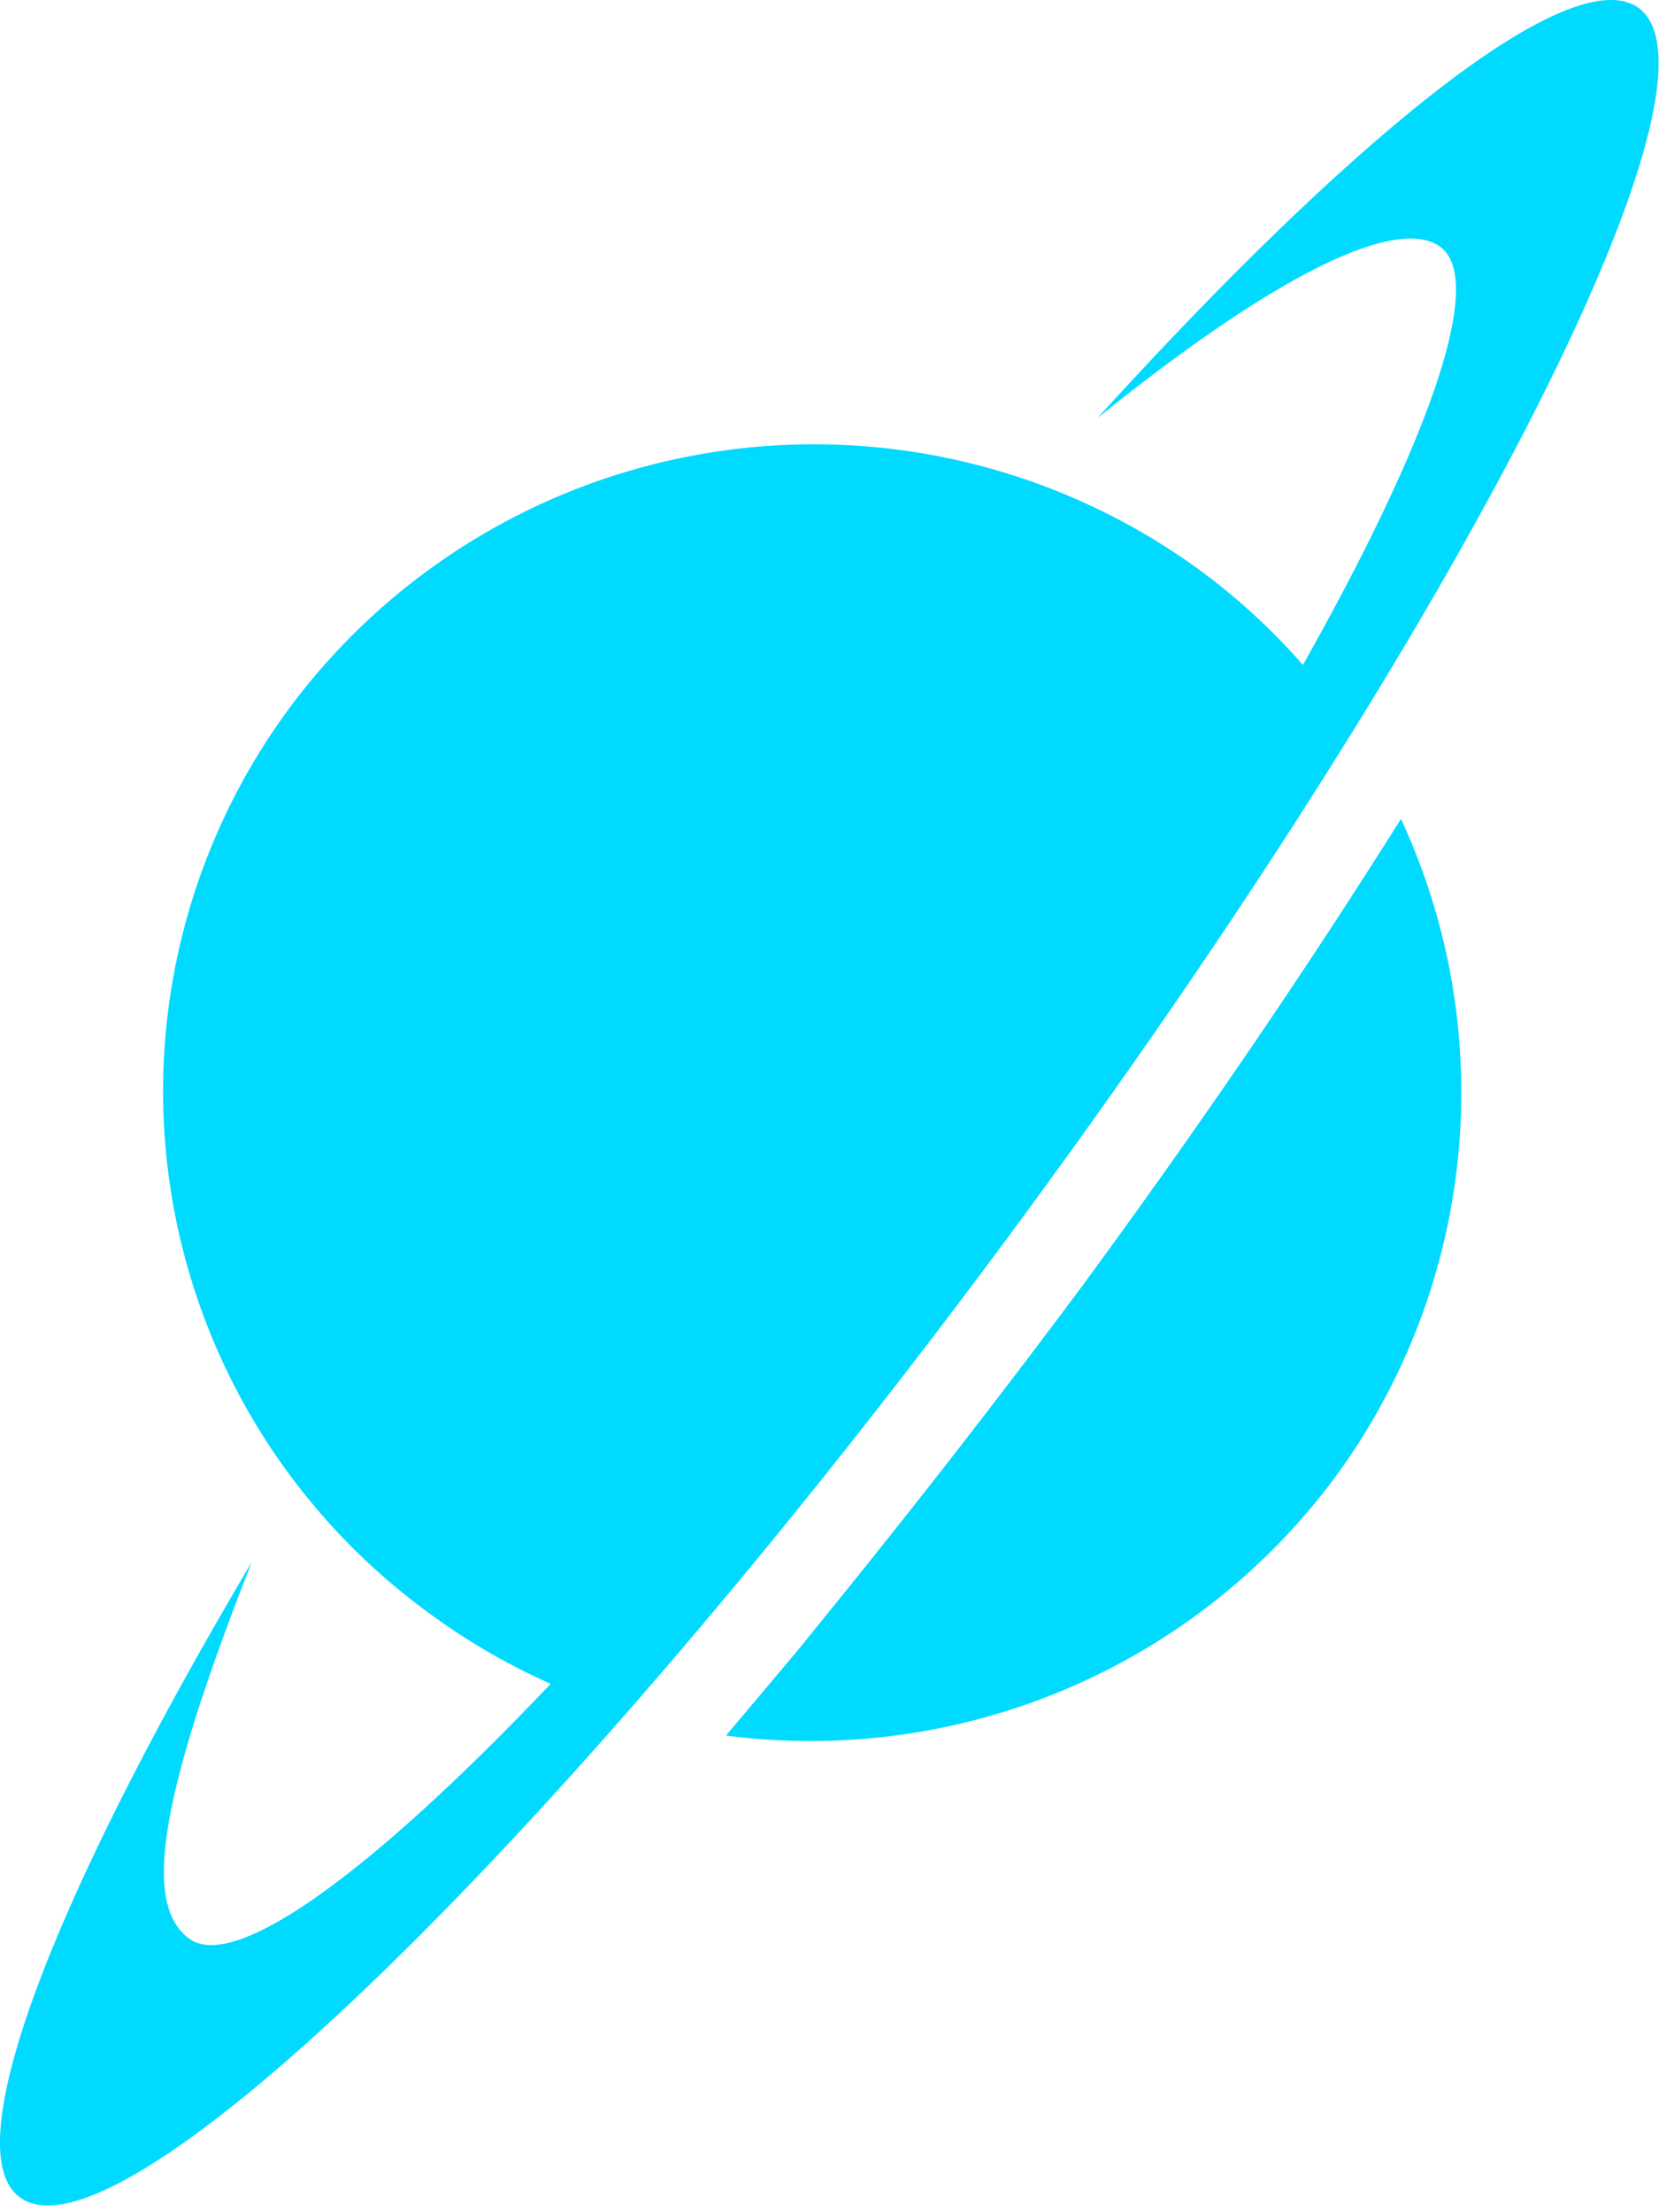 <svg xmlns="http://www.w3.org/2000/svg" width="99" height="132" fill="none" viewBox="0 0 99 132"><path fill="#00DAFF" d="M85.942 14.728c2.754 1.988-.689 11.652-8.194 24.95a37.875 37.875 0 0 0-6.196-5.69 39.035 39.035 0 0 0-28.833-7.035 38.93 38.93 0 0 0-25.422 15.26 38.51 38.51 0 0 0-6.434 13.65 38.418 38.418 0 0 0-.688 15.061 38.476 38.476 0 0 0 5.16 14.175A38.653 38.653 0 0 0 25.56 96.223a38.913 38.913 0 0 0 7.298 4.249c-10.534 11.104-18.796 17.204-21.55 15.216-2.755-1.987-1.928-8.156 3.717-22.48C3.115 113.29-2.669 128.3 1.186 131.11c5.922 4.387 32.36-21.316 59.074-57.437C86.974 37.553 103.705 4.86 97.784.472 93.859-2.338 81.26 7.6 65.493 24.941c11.223-9.047 18.039-11.995 20.449-10.213ZM47.593 98.487l-4.269 5.072a39.065 39.065 0 0 0 20.29-2.774 38.87 38.87 0 0 0 16.063-12.648 38.775 38.775 0 0 0 3.924-39.274c-5.507 8.773-11.98 18.3-19.14 28.033A589.064 589.064 0 0 1 49.59 96.02"/></svg>